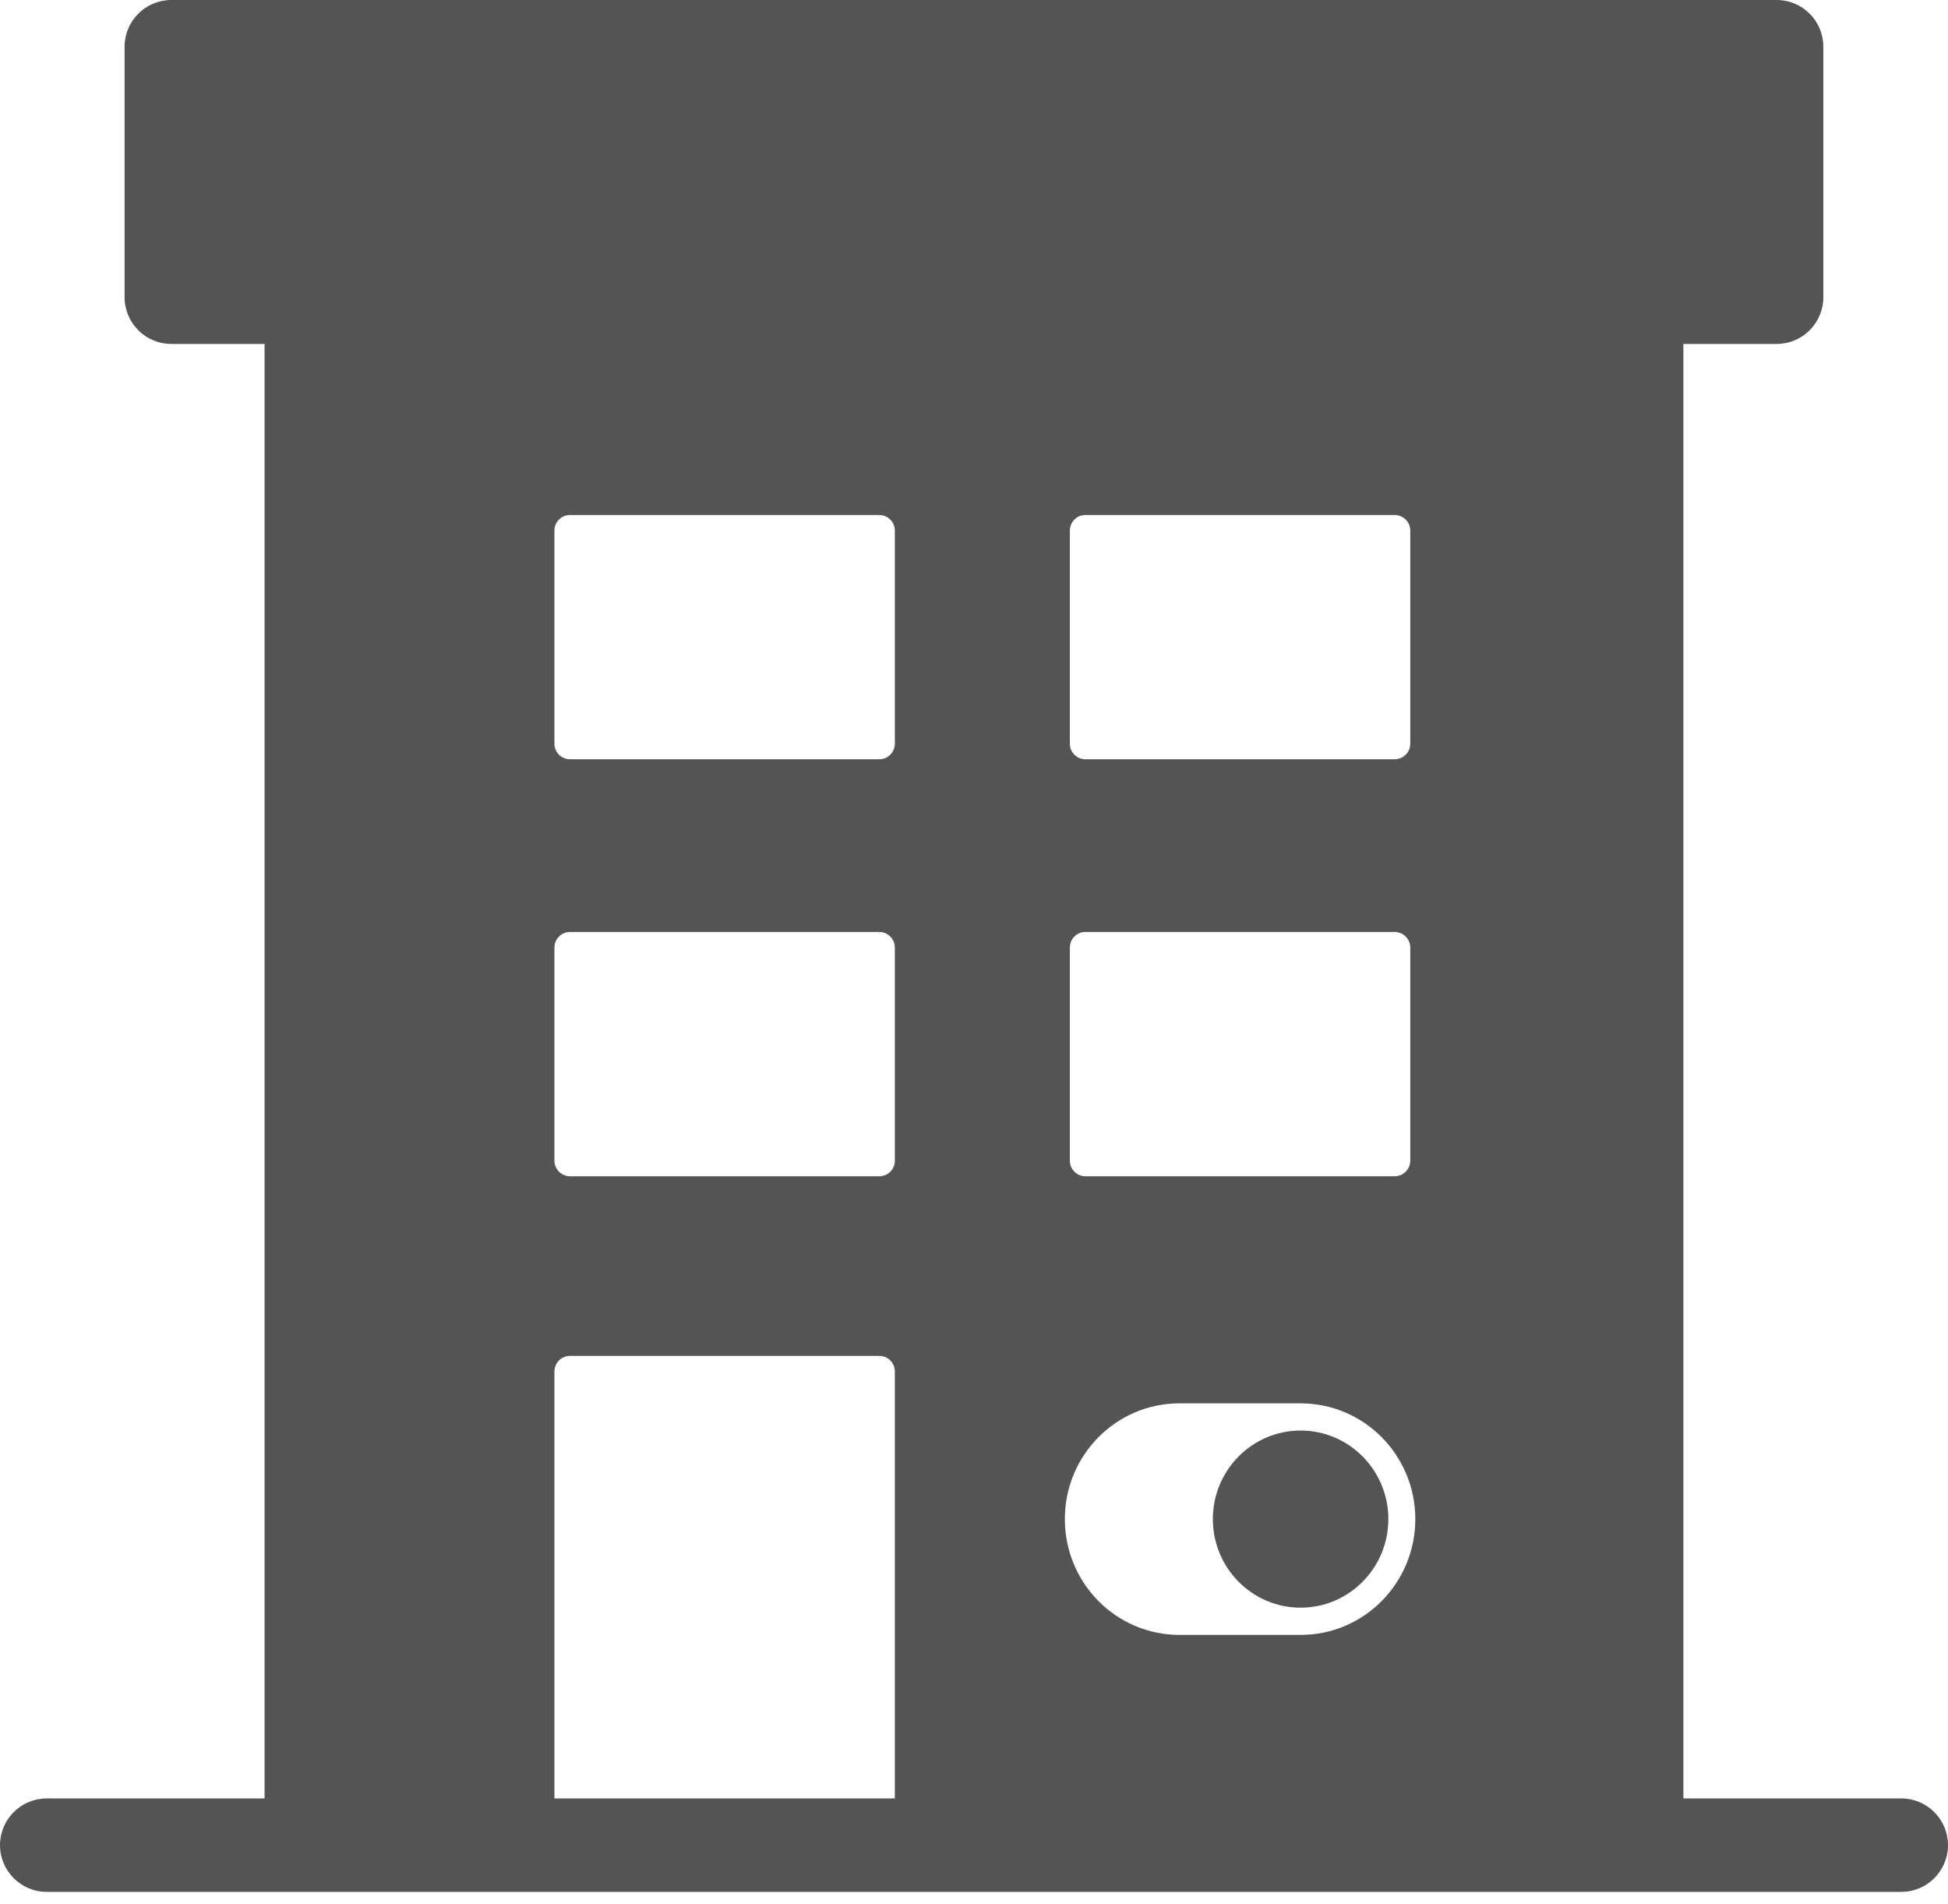 <?xml version="1.0" encoding="UTF-8"?> <svg xmlns="http://www.w3.org/2000/svg" width="44" height="43" viewBox="0 0 44 43" fill="none"><path d="M29.377 36.305C30.471 36.305 31.359 35.409 31.359 34.305C31.359 33.201 30.471 32.305 29.377 32.305C28.283 32.305 27.395 33.201 27.395 34.305C27.395 35.409 28.283 36.305 29.377 36.305Z" fill="#555454"></path><path d="M42.944 40.613H38.023V7.767H40.129C40.712 7.767 41.184 7.294 41.184 6.712V1.055C41.184 0.473 40.712 0 40.129 0H3.869C3.287 0 2.814 0.473 2.814 1.055V6.712C2.814 7.294 3.287 7.767 3.869 7.767H5.976V40.613H1.055C0.473 40.613 0 41.086 0 41.668C0 42.25 0.473 42.723 1.055 42.723H42.945C43.527 42.723 44 42.25 44 41.668C44 41.086 43.527 40.613 42.945 40.613H42.944ZM12.523 40.613V30.971C12.523 30.776 12.681 30.619 12.875 30.619H19.861C20.055 30.619 20.212 30.776 20.212 30.971V40.613H12.523ZM24.516 21.046H31.502C31.696 21.046 31.854 21.204 31.854 21.398V26.211C31.854 26.405 31.696 26.563 31.502 26.563H24.516C24.322 26.563 24.165 26.405 24.165 26.211V21.398C24.165 21.204 24.322 21.046 24.516 21.046ZM24.165 16.795V11.982C24.165 11.788 24.322 11.63 24.516 11.63H31.502C31.696 11.63 31.854 11.788 31.854 11.982V16.795C31.854 16.989 31.696 17.146 31.502 17.146H24.516C24.322 17.146 24.165 16.989 24.165 16.795ZM26.641 31.691H29.378C30.809 31.691 31.968 32.861 31.968 34.305C31.968 35.75 30.809 36.92 29.378 36.92H26.641C25.211 36.92 24.052 35.75 24.052 34.305C24.052 32.861 25.211 31.691 26.641 31.691ZM19.861 17.146H12.875C12.681 17.146 12.523 16.989 12.523 16.795V11.982C12.523 11.788 12.681 11.63 12.875 11.63H19.861C20.055 11.63 20.212 11.788 20.212 11.982V16.795C20.212 16.989 20.055 17.146 19.861 17.146ZM20.212 21.398V26.211C20.212 26.405 20.055 26.563 19.861 26.563H12.875C12.681 26.563 12.523 26.405 12.523 26.211V21.398C12.523 21.204 12.681 21.046 12.875 21.046H19.861C20.055 21.046 20.212 21.204 20.212 21.398Z" fill="#555454"></path></svg> 